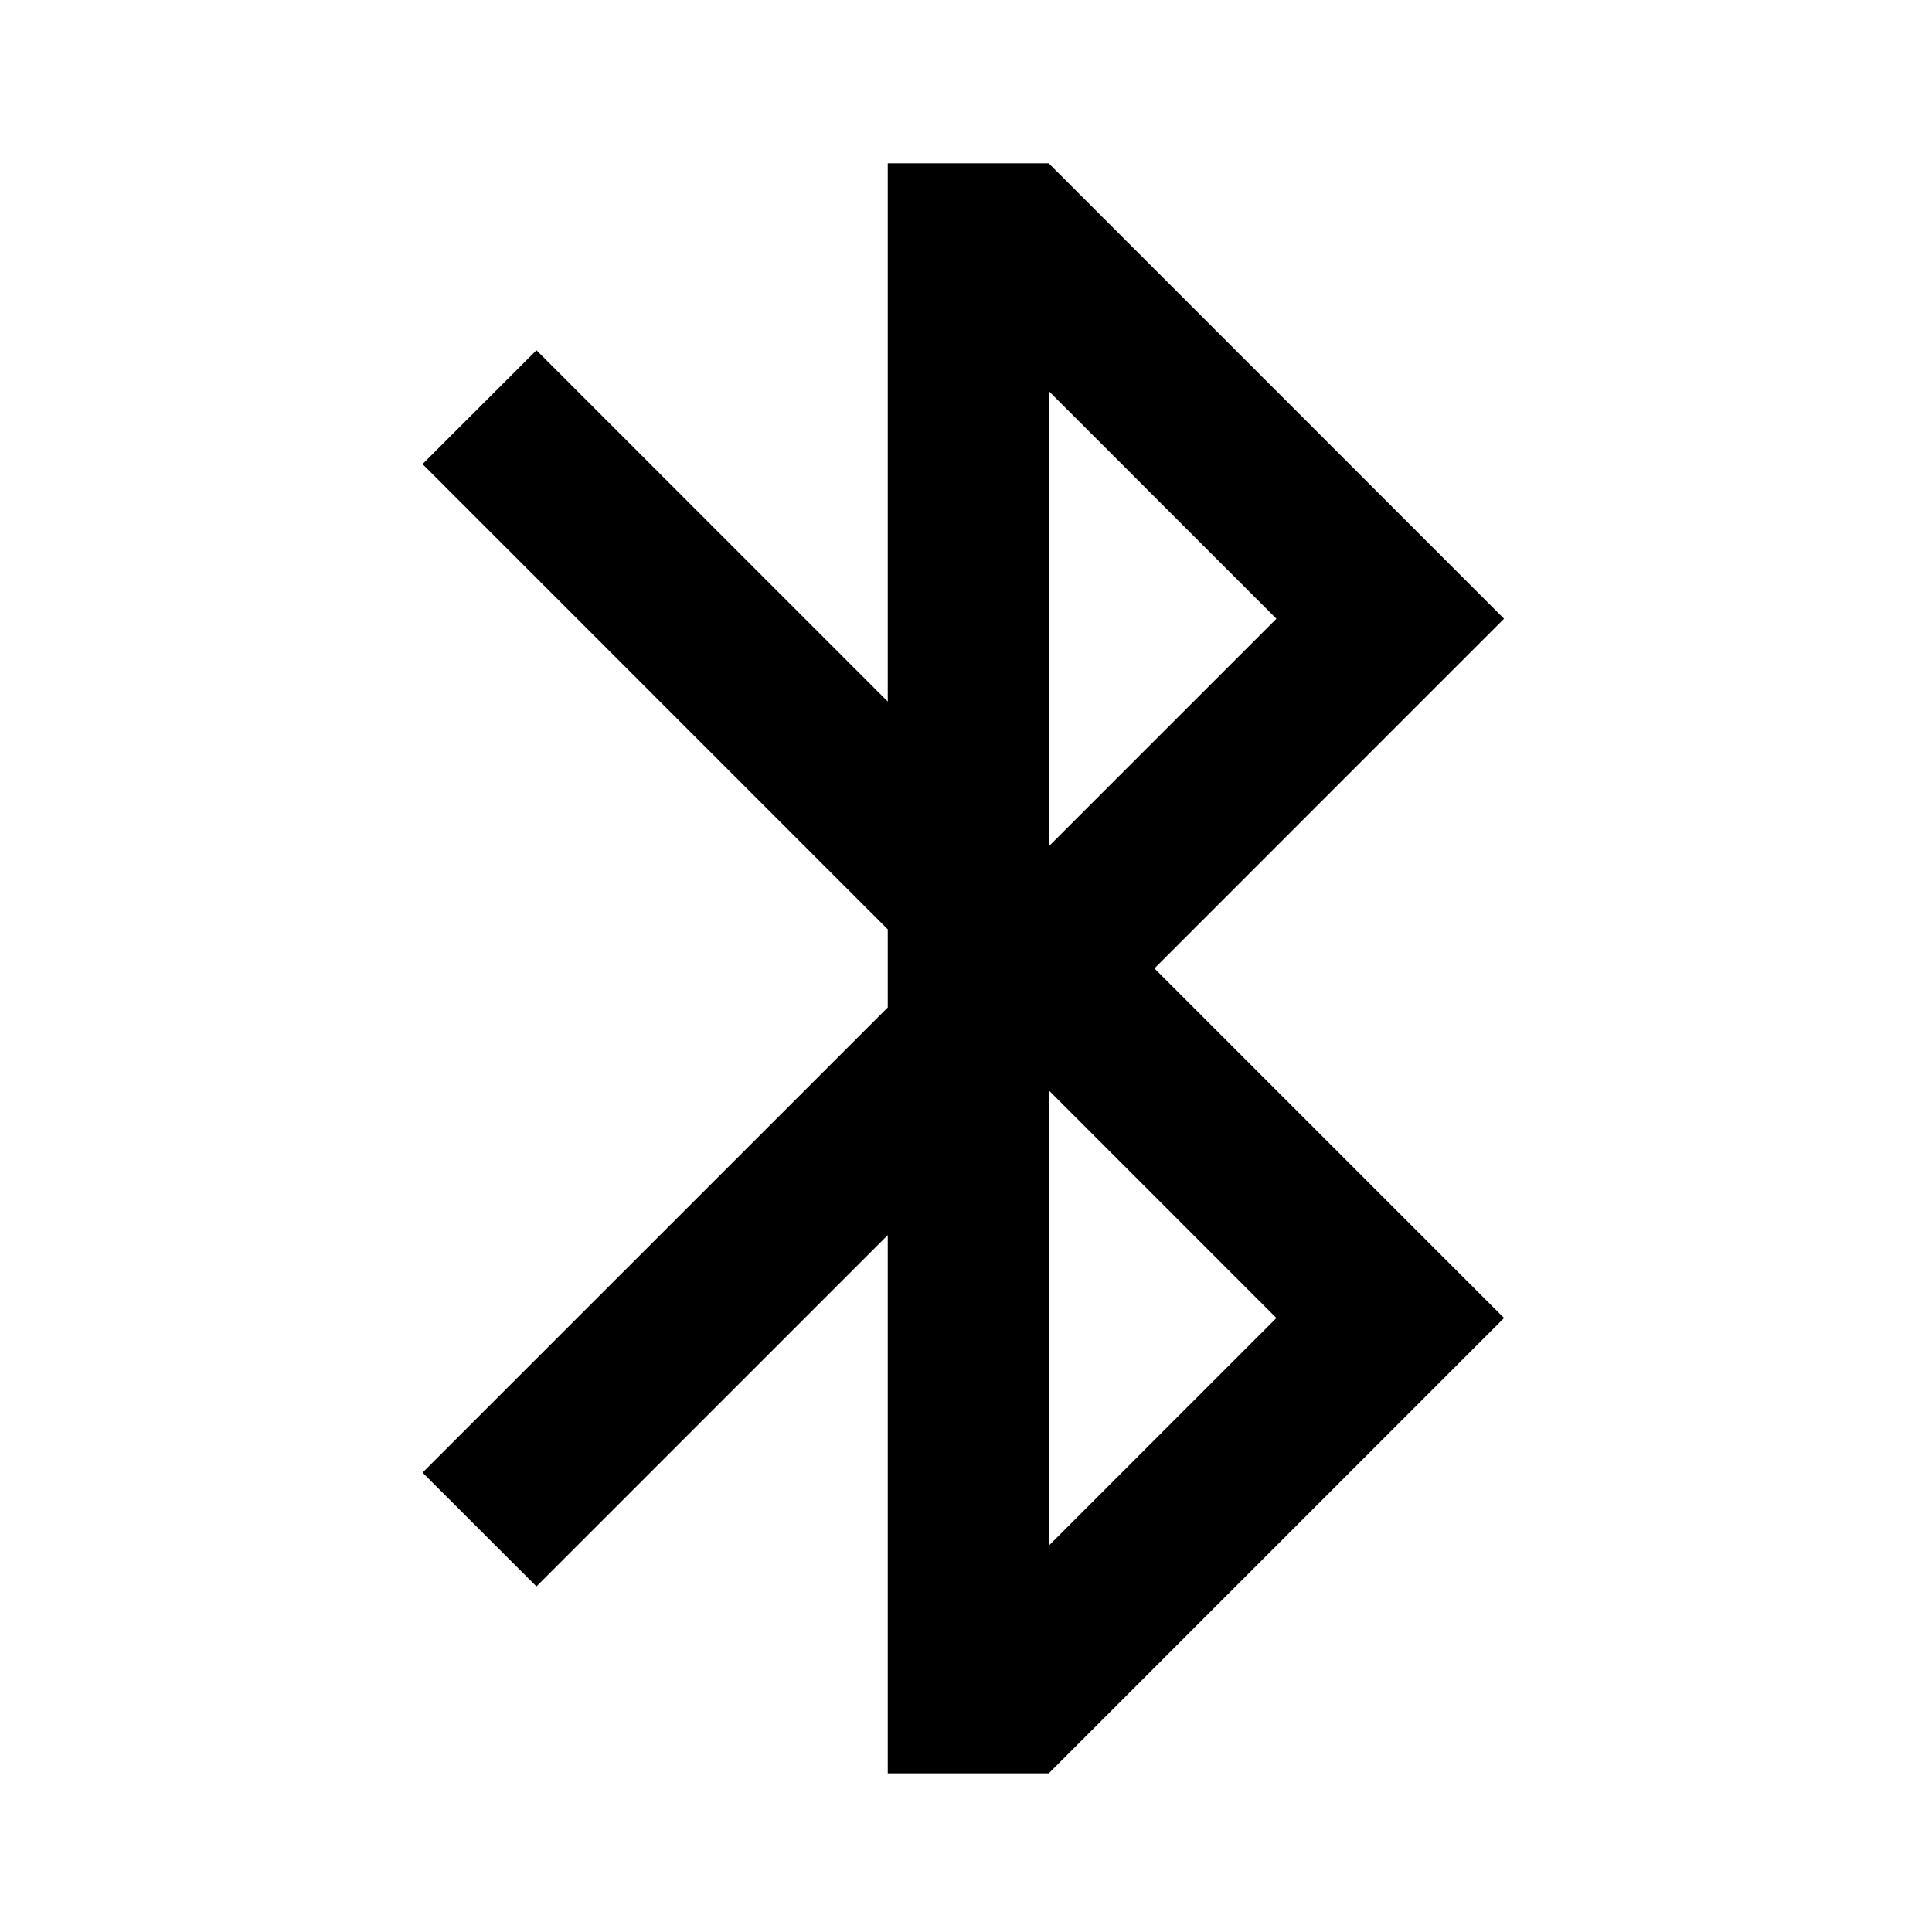 <svg width="24" height="24" viewBox="0 0 24 24" fill="none" xmlns="http://www.w3.org/2000/svg">
<g clip-path="url(#clip0_54_193)">
<path d="M14.341 12.03L18.684 16.373L13.028 22.029H11.028V15.343L6.664 19.707L5.249 18.293L11.028 12.515V11.545L5.249 5.765L6.664 4.351L11.028 8.715V2.029H13.028L18.684 7.686L14.341 12.03ZM13.028 13.544V19.201L15.856 16.373L13.028 13.544ZM13.028 10.514L15.856 7.686L13.028 4.858V10.515V10.514Z" fill="#4AE8DE" style="fill:#4AE8DE;fill:color(display-p3 0.289 0.908 0.871);fill-opacity:1;"/>
</g>
<defs>
<clipPath id="clip0_54_193">
<rect width="24" height="24" fill="white" style="fill:white;fill-opacity:1;"/>
</clipPath>
</defs>
</svg>
